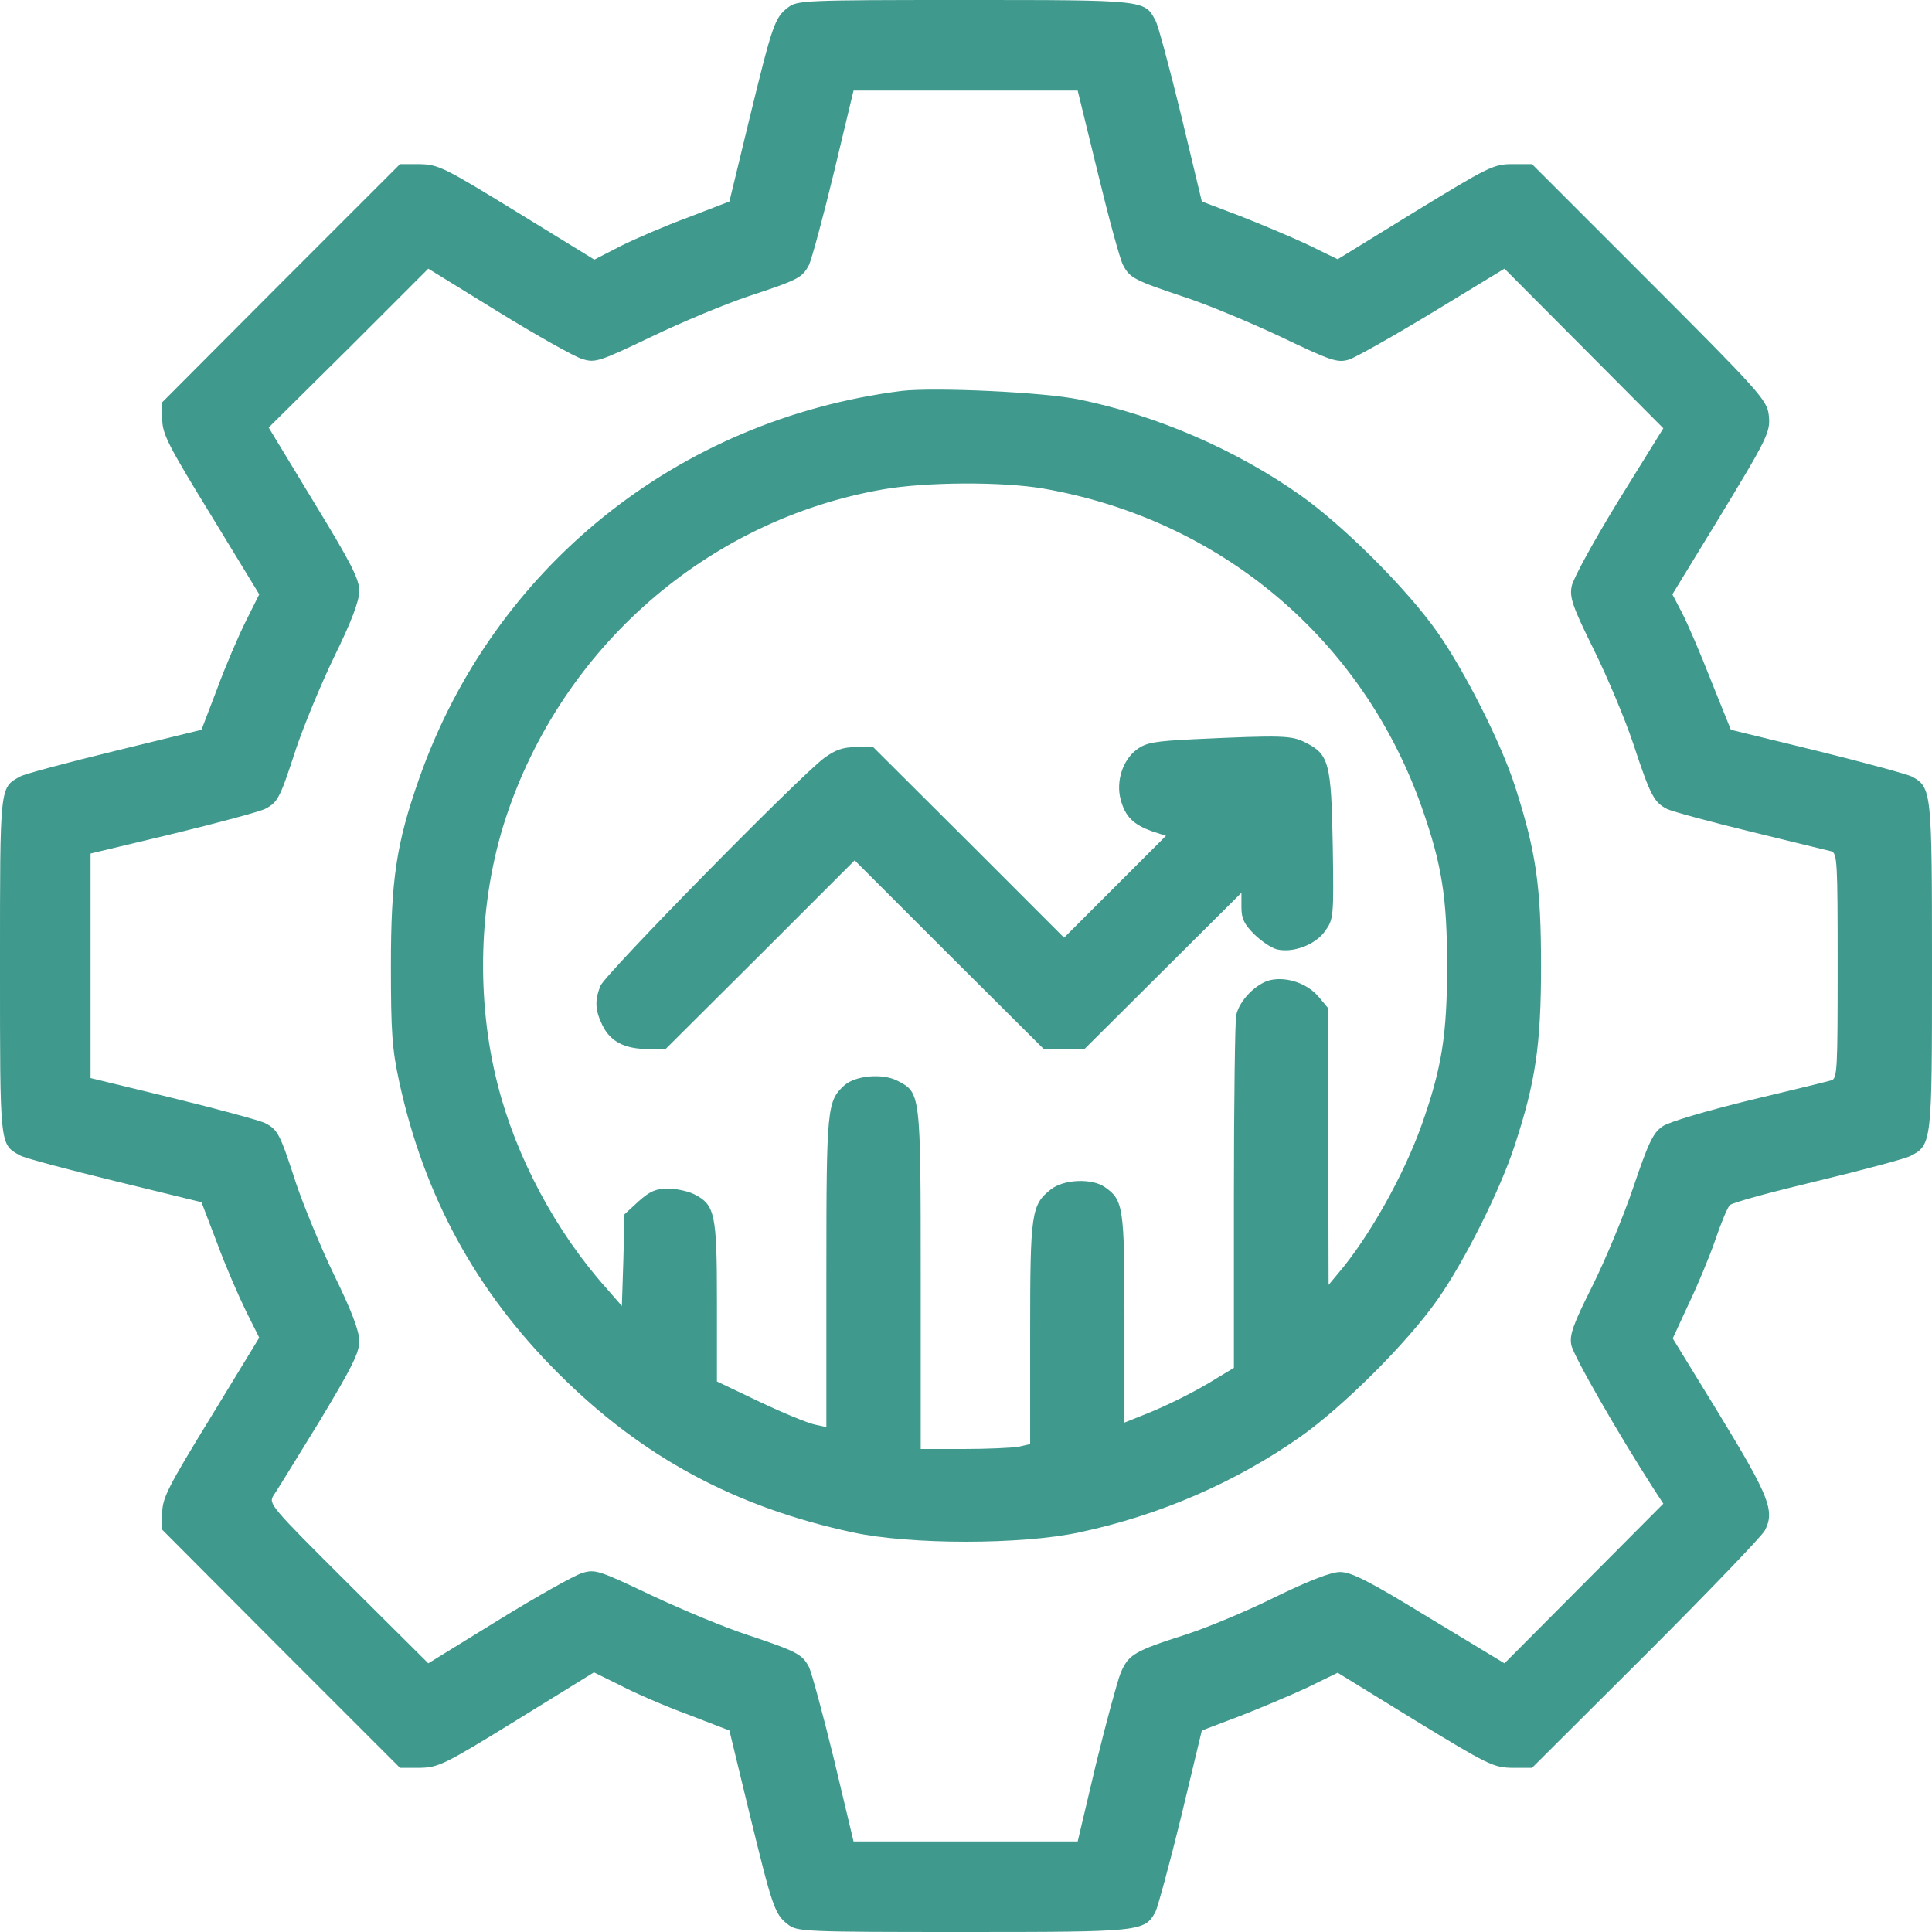 <svg xmlns="http://www.w3.org/2000/svg" width="48" height="48" viewBox="0 0 48 48" fill="none"><g clip-path="url(#clip0_173_801)"><path d="M19.575 0.188C19.247 0.441 19.191 0.609 18.619 2.953L18.122 5.006L17.1 5.4C16.538 5.606 15.778 5.934 15.422 6.112L14.766 6.45L12.844 5.269C11.025 4.153 10.894 4.088 10.425 4.078H9.938L6.984 7.031L4.031 9.994V10.406C4.031 10.781 4.172 11.053 5.241 12.797L6.441 14.766L6.113 15.422C5.934 15.778 5.606 16.538 5.4 17.1L5.006 18.131L2.859 18.656C1.669 18.947 0.609 19.228 0.497 19.294C-0.009 19.575 1.19579e-05 19.491 1.19579e-05 24C1.19579e-05 28.509 -0.009 28.425 0.497 28.706C0.609 28.772 1.669 29.053 2.859 29.344L5.006 29.869L5.4 30.9C5.606 31.462 5.934 32.212 6.113 32.578L6.441 33.234L5.241 35.203C4.172 36.947 4.031 37.219 4.031 37.594V38.006L6.984 40.969L9.938 43.922H10.425C10.894 43.913 11.034 43.847 12.844 42.731L14.756 41.55L15.422 41.878C15.778 42.066 16.538 42.394 17.1 42.6L18.122 42.994L18.619 45.047C19.191 47.391 19.247 47.559 19.575 47.812C19.8 47.991 19.969 48 23.925 48C28.359 48 28.434 47.991 28.706 47.503C28.762 47.391 29.053 46.331 29.344 45.141L29.859 42.994L30.797 42.638C31.303 42.441 32.062 42.122 32.484 41.925L33.234 41.559L35.156 42.741C36.966 43.847 37.106 43.913 37.566 43.922H38.062L40.884 41.109C42.431 39.562 43.763 38.175 43.847 38.025C44.1 37.538 43.959 37.181 42.731 35.166L41.559 33.253L41.953 32.4C42.178 31.931 42.478 31.209 42.619 30.797C42.759 30.384 42.919 30 42.975 29.944C43.031 29.878 44.006 29.616 45.141 29.344C46.275 29.072 47.316 28.791 47.456 28.725C48 28.444 48 28.416 48 24C48 19.65 47.991 19.566 47.503 19.294C47.391 19.238 46.331 18.947 45.15 18.656L43.003 18.131L42.516 16.922C42.253 16.247 41.925 15.488 41.794 15.234L41.55 14.766L42.581 13.078C43.95 10.828 43.997 10.734 43.941 10.284C43.894 9.938 43.659 9.675 40.978 6.994L38.062 4.078H37.566C37.106 4.078 36.966 4.153 35.156 5.259L33.234 6.441L32.484 6.075C32.062 5.878 31.303 5.559 30.797 5.362L29.859 5.006L29.344 2.859C29.053 1.669 28.772 0.619 28.706 0.506C28.434 0 28.472 0 23.972 0C19.969 0 19.8 0.009 19.575 0.188ZM27.272 4.284C27.544 5.409 27.825 6.441 27.9 6.581C28.069 6.909 28.191 6.966 29.419 7.378C29.972 7.556 31.05 8.006 31.809 8.363C33.084 8.972 33.225 9.019 33.516 8.934C33.684 8.878 34.631 8.344 35.606 7.753L37.378 6.675L39.347 8.653L41.325 10.641L40.209 12.441C39.6 13.434 39.075 14.391 39.047 14.569C38.991 14.841 39.075 15.084 39.6 16.144C39.938 16.828 40.378 17.878 40.575 18.469C41.006 19.772 41.091 19.931 41.419 20.1C41.559 20.166 42.497 20.419 43.5 20.663C44.503 20.906 45.403 21.131 45.497 21.15C45.647 21.197 45.656 21.413 45.656 24C45.656 26.587 45.647 26.803 45.497 26.841C45.403 26.869 44.484 27.094 43.462 27.337C42.394 27.6 41.466 27.872 41.306 27.984C41.072 28.144 40.959 28.378 40.584 29.484C40.341 30.206 39.881 31.312 39.562 31.95C39.084 32.906 38.991 33.159 39.038 33.413C39.084 33.675 40.219 35.644 41.081 36.984L41.325 37.359L39.356 39.337L37.378 41.325L35.503 40.191C34.003 39.272 33.572 39.056 33.291 39.056C33.075 39.056 32.513 39.272 31.688 39.675C30.994 40.022 30 40.434 29.484 40.603C28.191 41.016 28.041 41.1 27.844 41.559C27.759 41.775 27.478 42.806 27.225 43.847L26.775 45.75H23.991H21.206L20.719 43.706C20.447 42.591 20.166 41.559 20.1 41.419C19.931 41.1 19.809 41.034 18.581 40.622C18.028 40.444 16.95 39.994 16.191 39.638C14.869 39.009 14.784 38.981 14.456 39.084C14.269 39.141 13.331 39.666 12.375 40.256L10.641 41.325L8.653 39.347C6.713 37.416 6.666 37.359 6.797 37.153C6.881 37.031 7.388 36.206 7.941 35.306C8.747 33.966 8.934 33.6 8.925 33.309C8.925 33.066 8.728 32.55 8.306 31.688C7.969 30.994 7.547 29.962 7.359 29.409C6.956 28.172 6.909 28.069 6.581 27.9C6.441 27.834 5.409 27.553 4.294 27.281L2.25 26.784V24V21.206L4.284 20.719C5.409 20.447 6.441 20.166 6.581 20.1C6.909 19.931 6.956 19.828 7.359 18.591C7.547 18.038 7.969 17.006 8.306 16.312C8.728 15.45 8.925 14.934 8.925 14.691C8.934 14.4 8.728 13.997 7.8 12.478L6.675 10.622L8.663 8.653L10.641 6.675L12.375 7.744C13.331 8.334 14.269 8.859 14.456 8.916C14.784 9.019 14.859 9 16.191 8.363C16.95 7.997 18.038 7.547 18.6 7.359C19.847 6.947 19.931 6.9 20.1 6.581C20.166 6.441 20.447 5.409 20.719 4.284L21.206 2.25H23.991H26.775L27.272 4.284Z" fill="#3F998D"></path><path d="M22.406 9.712C16.847 10.415 12.262 14.09 10.415 19.34C9.844 20.962 9.712 21.862 9.712 24C9.712 25.631 9.741 26.062 9.919 26.878C10.537 29.719 11.831 32.09 13.875 34.125C15.947 36.197 18.262 37.444 21.187 38.072C22.612 38.381 25.387 38.381 26.812 38.072C28.809 37.65 30.703 36.825 32.316 35.69C33.375 34.94 34.95 33.375 35.709 32.297C36.384 31.34 37.275 29.559 37.631 28.462C38.147 26.887 38.287 25.978 38.287 24C38.287 22.031 38.166 21.169 37.641 19.537C37.294 18.459 36.394 16.678 35.709 15.703C34.95 14.625 33.375 13.059 32.316 12.309C30.694 11.165 28.734 10.322 26.822 9.928C25.941 9.74 23.212 9.619 22.406 9.712ZM25.931 12.14C30.328 12.909 33.853 15.881 35.325 20.062C35.822 21.478 35.953 22.294 35.953 24C35.953 25.706 35.822 26.531 35.325 27.937C34.875 29.203 34.012 30.74 33.244 31.64L33.009 31.922L33 28.481V25.05L32.756 24.759C32.484 24.44 31.987 24.262 31.575 24.347C31.219 24.422 30.787 24.853 30.712 25.228C30.684 25.387 30.656 27.431 30.656 29.756V33.984L30.253 34.228C29.747 34.547 29.006 34.922 28.406 35.156L27.937 35.344V32.756C27.937 29.99 27.909 29.812 27.45 29.494C27.131 29.269 26.428 29.297 26.109 29.55C25.622 29.934 25.594 30.131 25.594 33.122V35.878L25.303 35.944C25.144 35.972 24.525 36 23.944 36H22.875V31.781C22.875 27.122 22.875 27.15 22.294 26.85C21.928 26.662 21.262 26.719 20.981 26.962C20.55 27.356 20.531 27.506 20.531 31.594V35.456L20.231 35.39C20.062 35.353 19.444 35.1 18.872 34.828L17.812 34.322V32.344C17.812 30.159 17.765 29.934 17.25 29.672C17.1 29.597 16.809 29.531 16.594 29.531C16.294 29.531 16.144 29.597 15.862 29.85L15.515 30.169L15.487 31.312L15.45 32.447L15.066 32.006C13.809 30.6 12.825 28.753 12.366 26.953C11.822 24.834 11.887 22.397 12.562 20.334C13.959 16.078 17.578 12.919 21.937 12.159C23.006 11.972 24.9 11.962 25.931 12.14Z" fill="#3F998D"></path><path d="M29.653 18.366C28.697 18.413 28.472 18.45 28.247 18.619C27.89 18.881 27.722 19.416 27.843 19.866C27.956 20.288 28.153 20.484 28.622 20.653L28.968 20.766L27.703 22.031L26.437 23.297L24.065 20.925L21.694 18.562H21.272C20.944 18.562 20.756 18.628 20.475 18.834C19.856 19.294 15.018 24.216 14.915 24.497C14.775 24.863 14.784 25.087 14.962 25.462C15.159 25.875 15.515 26.062 16.097 26.062H16.537L18.89 23.719L21.234 21.375L23.578 23.719L25.931 26.062H26.437H26.944L28.893 24.122L30.843 22.181V22.538C30.843 22.819 30.909 22.959 31.153 23.203C31.331 23.381 31.584 23.55 31.725 23.587C32.128 23.681 32.681 23.475 32.925 23.128C33.131 22.837 33.14 22.781 33.112 21C33.075 18.956 33.019 18.741 32.437 18.45C32.09 18.272 31.884 18.262 29.653 18.366Z" fill="#3F998D"></path></g><defs><clipPath id="clip0_173_801"><rect width="48" height="48" fill="white"></rect></clipPath></defs></svg>